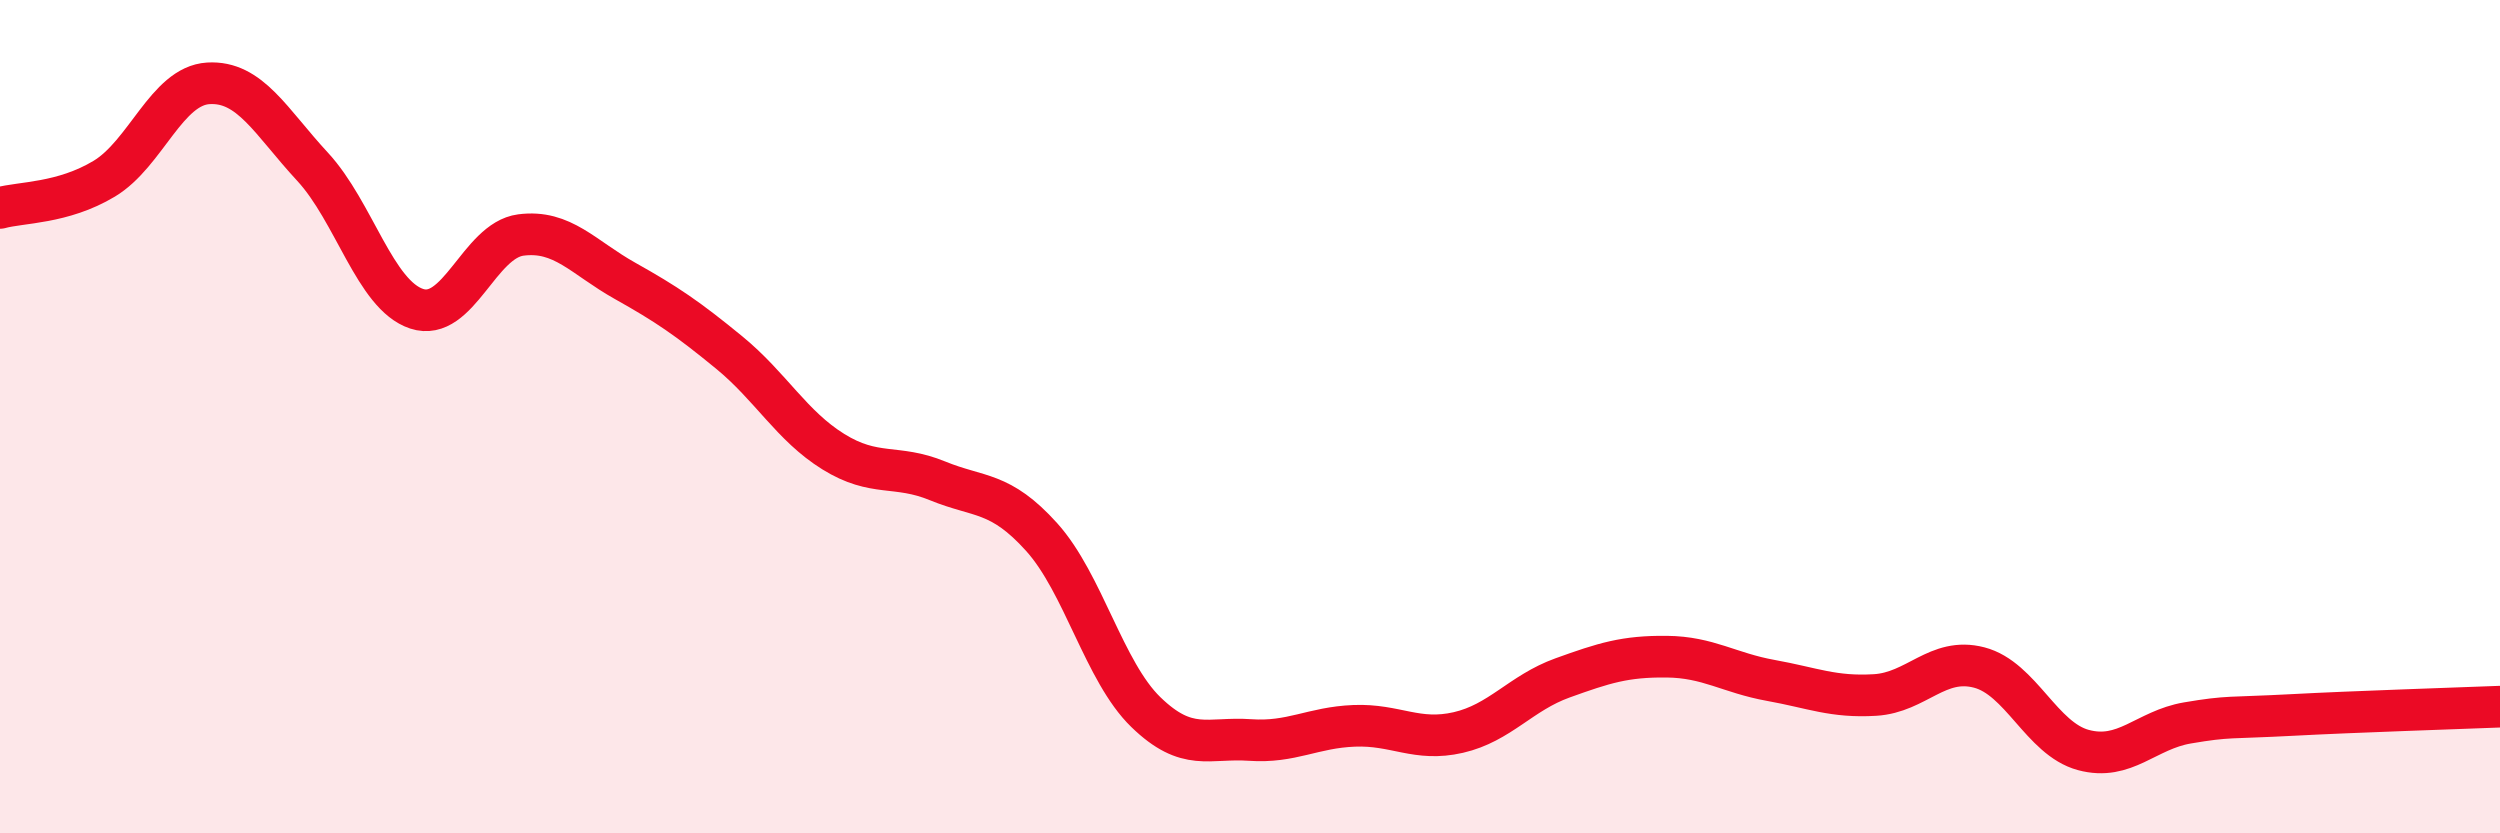
    <svg width="60" height="20" viewBox="0 0 60 20" xmlns="http://www.w3.org/2000/svg">
      <path
        d="M 0,4.99 C 0.5,4.85 1.5,4.89 2.5,4.29 C 3.5,3.69 4,2.06 5,2 C 6,1.94 6.5,2.92 7.5,4 C 8.5,5.08 9,7.08 10,7.41 C 11,7.74 11.5,5.77 12.5,5.64 C 13.5,5.51 14,6.18 15,6.74 C 16,7.3 16.5,7.64 17.5,8.46 C 18.5,9.28 19,10.22 20,10.84 C 21,11.46 21.5,11.13 22.5,11.54 C 23.5,11.95 24,11.78 25,12.89 C 26,14 26.5,16.12 27.5,17.09 C 28.5,18.06 29,17.69 30,17.76 C 31,17.83 31.5,17.46 32.5,17.42 C 33.5,17.38 34,17.81 35,17.58 C 36,17.35 36.5,16.63 37.5,16.27 C 38.5,15.91 39,15.75 40,15.76 C 41,15.77 41.5,16.15 42.5,16.33 C 43.5,16.51 44,16.74 45,16.68 C 46,16.62 46.5,15.76 47.5,16.02 C 48.5,16.28 49,17.73 50,18 C 51,18.27 51.5,17.52 52.5,17.35 C 53.5,17.18 53.5,17.24 55,17.16 C 56.5,17.08 59,17 60,16.96L60 20L0 20Z"
        fill="#EB0A25"
        opacity="0.1"
        stroke-linecap="round"
        stroke-linejoin="round"
      />
      <path
        d="M 0,4.99 C 0.5,4.85 1.5,4.89 2.5,4.29 C 3.5,3.69 4,2.06 5,2 C 6,1.94 6.5,2.92 7.5,4 C 8.5,5.08 9,7.08 10,7.41 C 11,7.74 11.5,5.77 12.5,5.64 C 13.5,5.51 14,6.18 15,6.74 C 16,7.3 16.5,7.64 17.5,8.46 C 18.5,9.28 19,10.22 20,10.84 C 21,11.46 21.5,11.13 22.5,11.54 C 23.5,11.95 24,11.78 25,12.89 C 26,14 26.5,16.12 27.5,17.09 C 28.5,18.06 29,17.69 30,17.76 C 31,17.83 31.5,17.46 32.5,17.42 C 33.5,17.38 34,17.81 35,17.58 C 36,17.35 36.5,16.63 37.5,16.27 C 38.5,15.91 39,15.75 40,15.76 C 41,15.77 41.5,16.15 42.5,16.33 C 43.5,16.51 44,16.74 45,16.68 C 46,16.62 46.5,15.76 47.5,16.02 C 48.5,16.28 49,17.73 50,18 C 51,18.27 51.5,17.52 52.5,17.35 C 53.5,17.18 53.5,17.24 55,17.16 C 56.5,17.08 59,17 60,16.96"
        stroke="#EB0A25"
        stroke-width="1"
        fill="none"
        stroke-linecap="round"
        stroke-linejoin="round"
      />
    </svg>
  